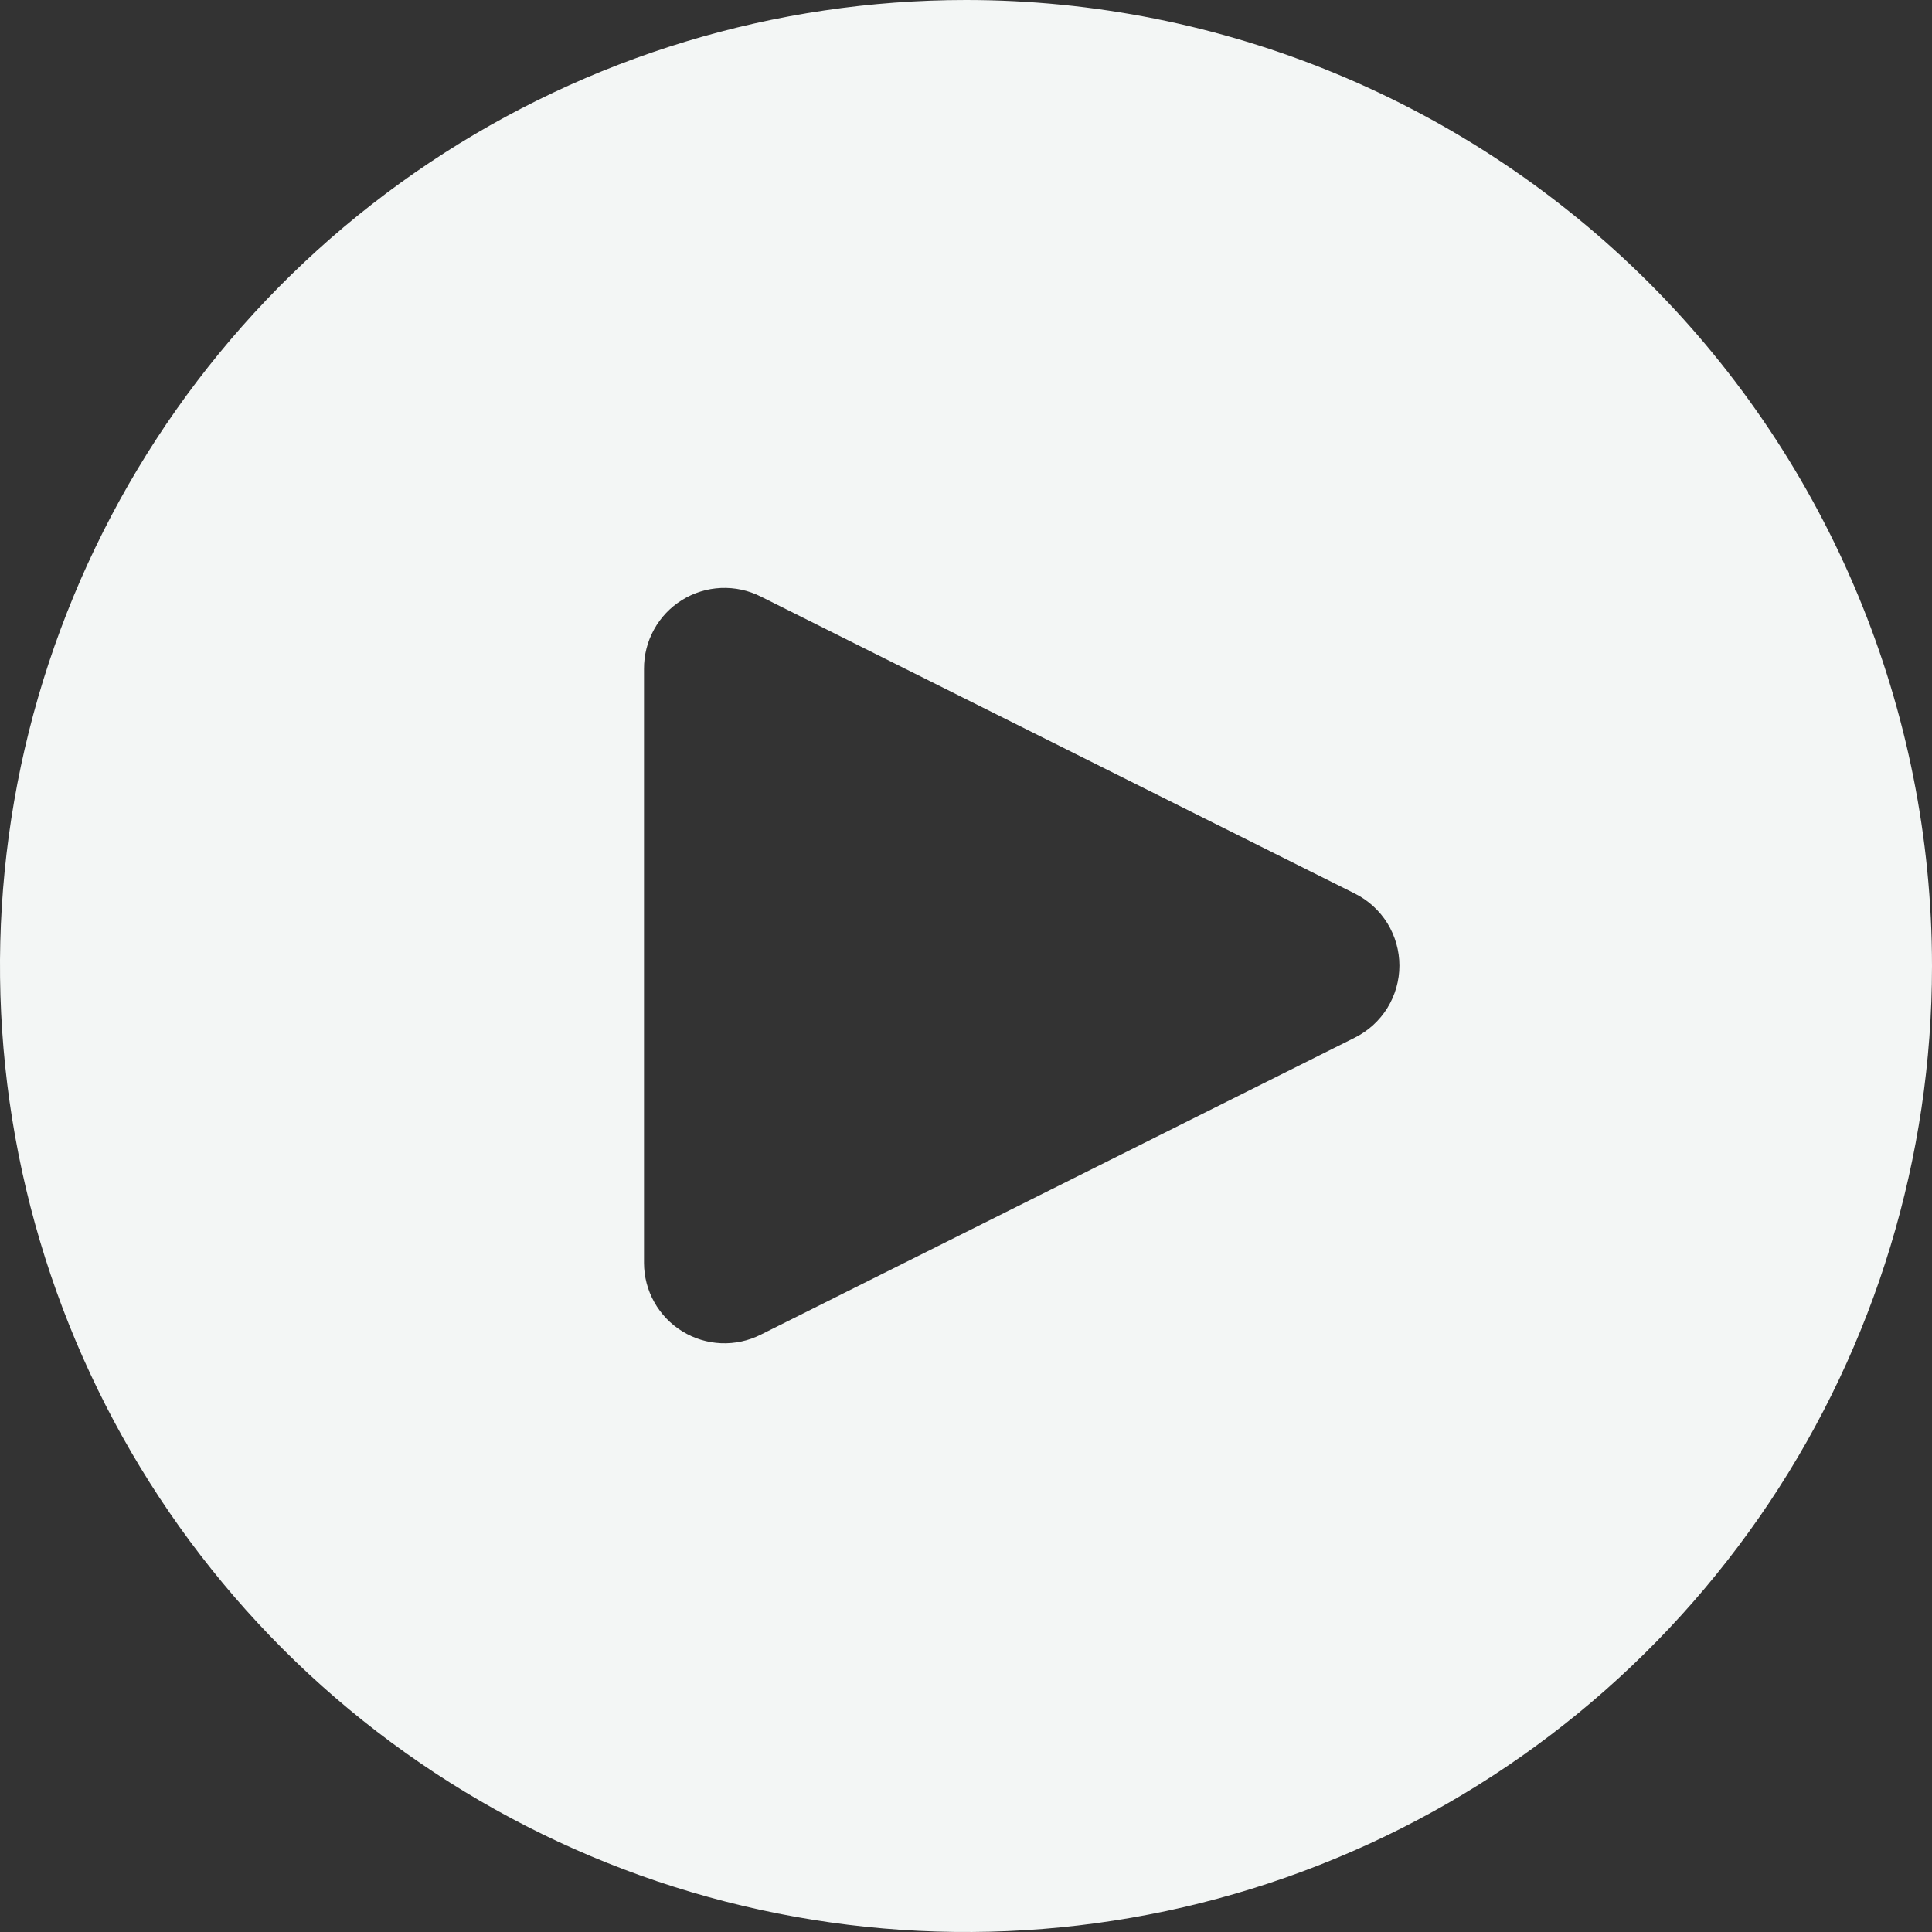 <svg width="48" height="48" viewBox="0 0 48 48" fill="none" xmlns="http://www.w3.org/2000/svg">
<rect x="0" y="0" width="48" height="48" fill="#333333" stroke="none"/>
<g clip-path="url(#clip0_407_9)">
<path d="M24 0C19.253 0 14.613 1.408 10.666 4.045C6.72 6.682 3.643 10.43 1.827 14.816C0.01 19.201 -0.465 24.027 0.461 28.682C1.387 33.338 3.673 37.614 7.029 40.971C10.386 44.327 14.662 46.613 19.318 47.539C23.973 48.465 28.799 47.99 33.184 46.173C37.57 44.357 41.318 41.28 43.955 37.334C46.592 33.387 48 28.747 48 24C48 17.635 45.471 11.53 40.971 7.029C36.47 2.529 30.365 0 24 0ZM33.66 25.78L18.9 33.16C18.596 33.313 18.257 33.386 17.916 33.372C17.576 33.358 17.244 33.257 16.954 33.078C16.663 32.9 16.423 32.65 16.256 32.353C16.089 32.056 16.001 31.721 16 31.38V16.62C15.998 16.277 16.083 15.94 16.249 15.64C16.414 15.34 16.654 15.087 16.945 14.907C17.236 14.726 17.569 14.623 17.911 14.608C18.254 14.593 18.594 14.666 18.9 14.82L33.66 22.2C33.993 22.366 34.273 22.621 34.469 22.937C34.664 23.254 34.768 23.618 34.768 23.99C34.768 24.362 34.664 24.726 34.469 25.043C34.273 25.359 33.993 25.614 33.66 25.78Z" fill="#F3F6F5"/>
</g>
<defs>
<clipPath id="clip0_407_9">
<rect width="48" height="48" fill="white"/>
</clipPath>
</defs>
</svg>
